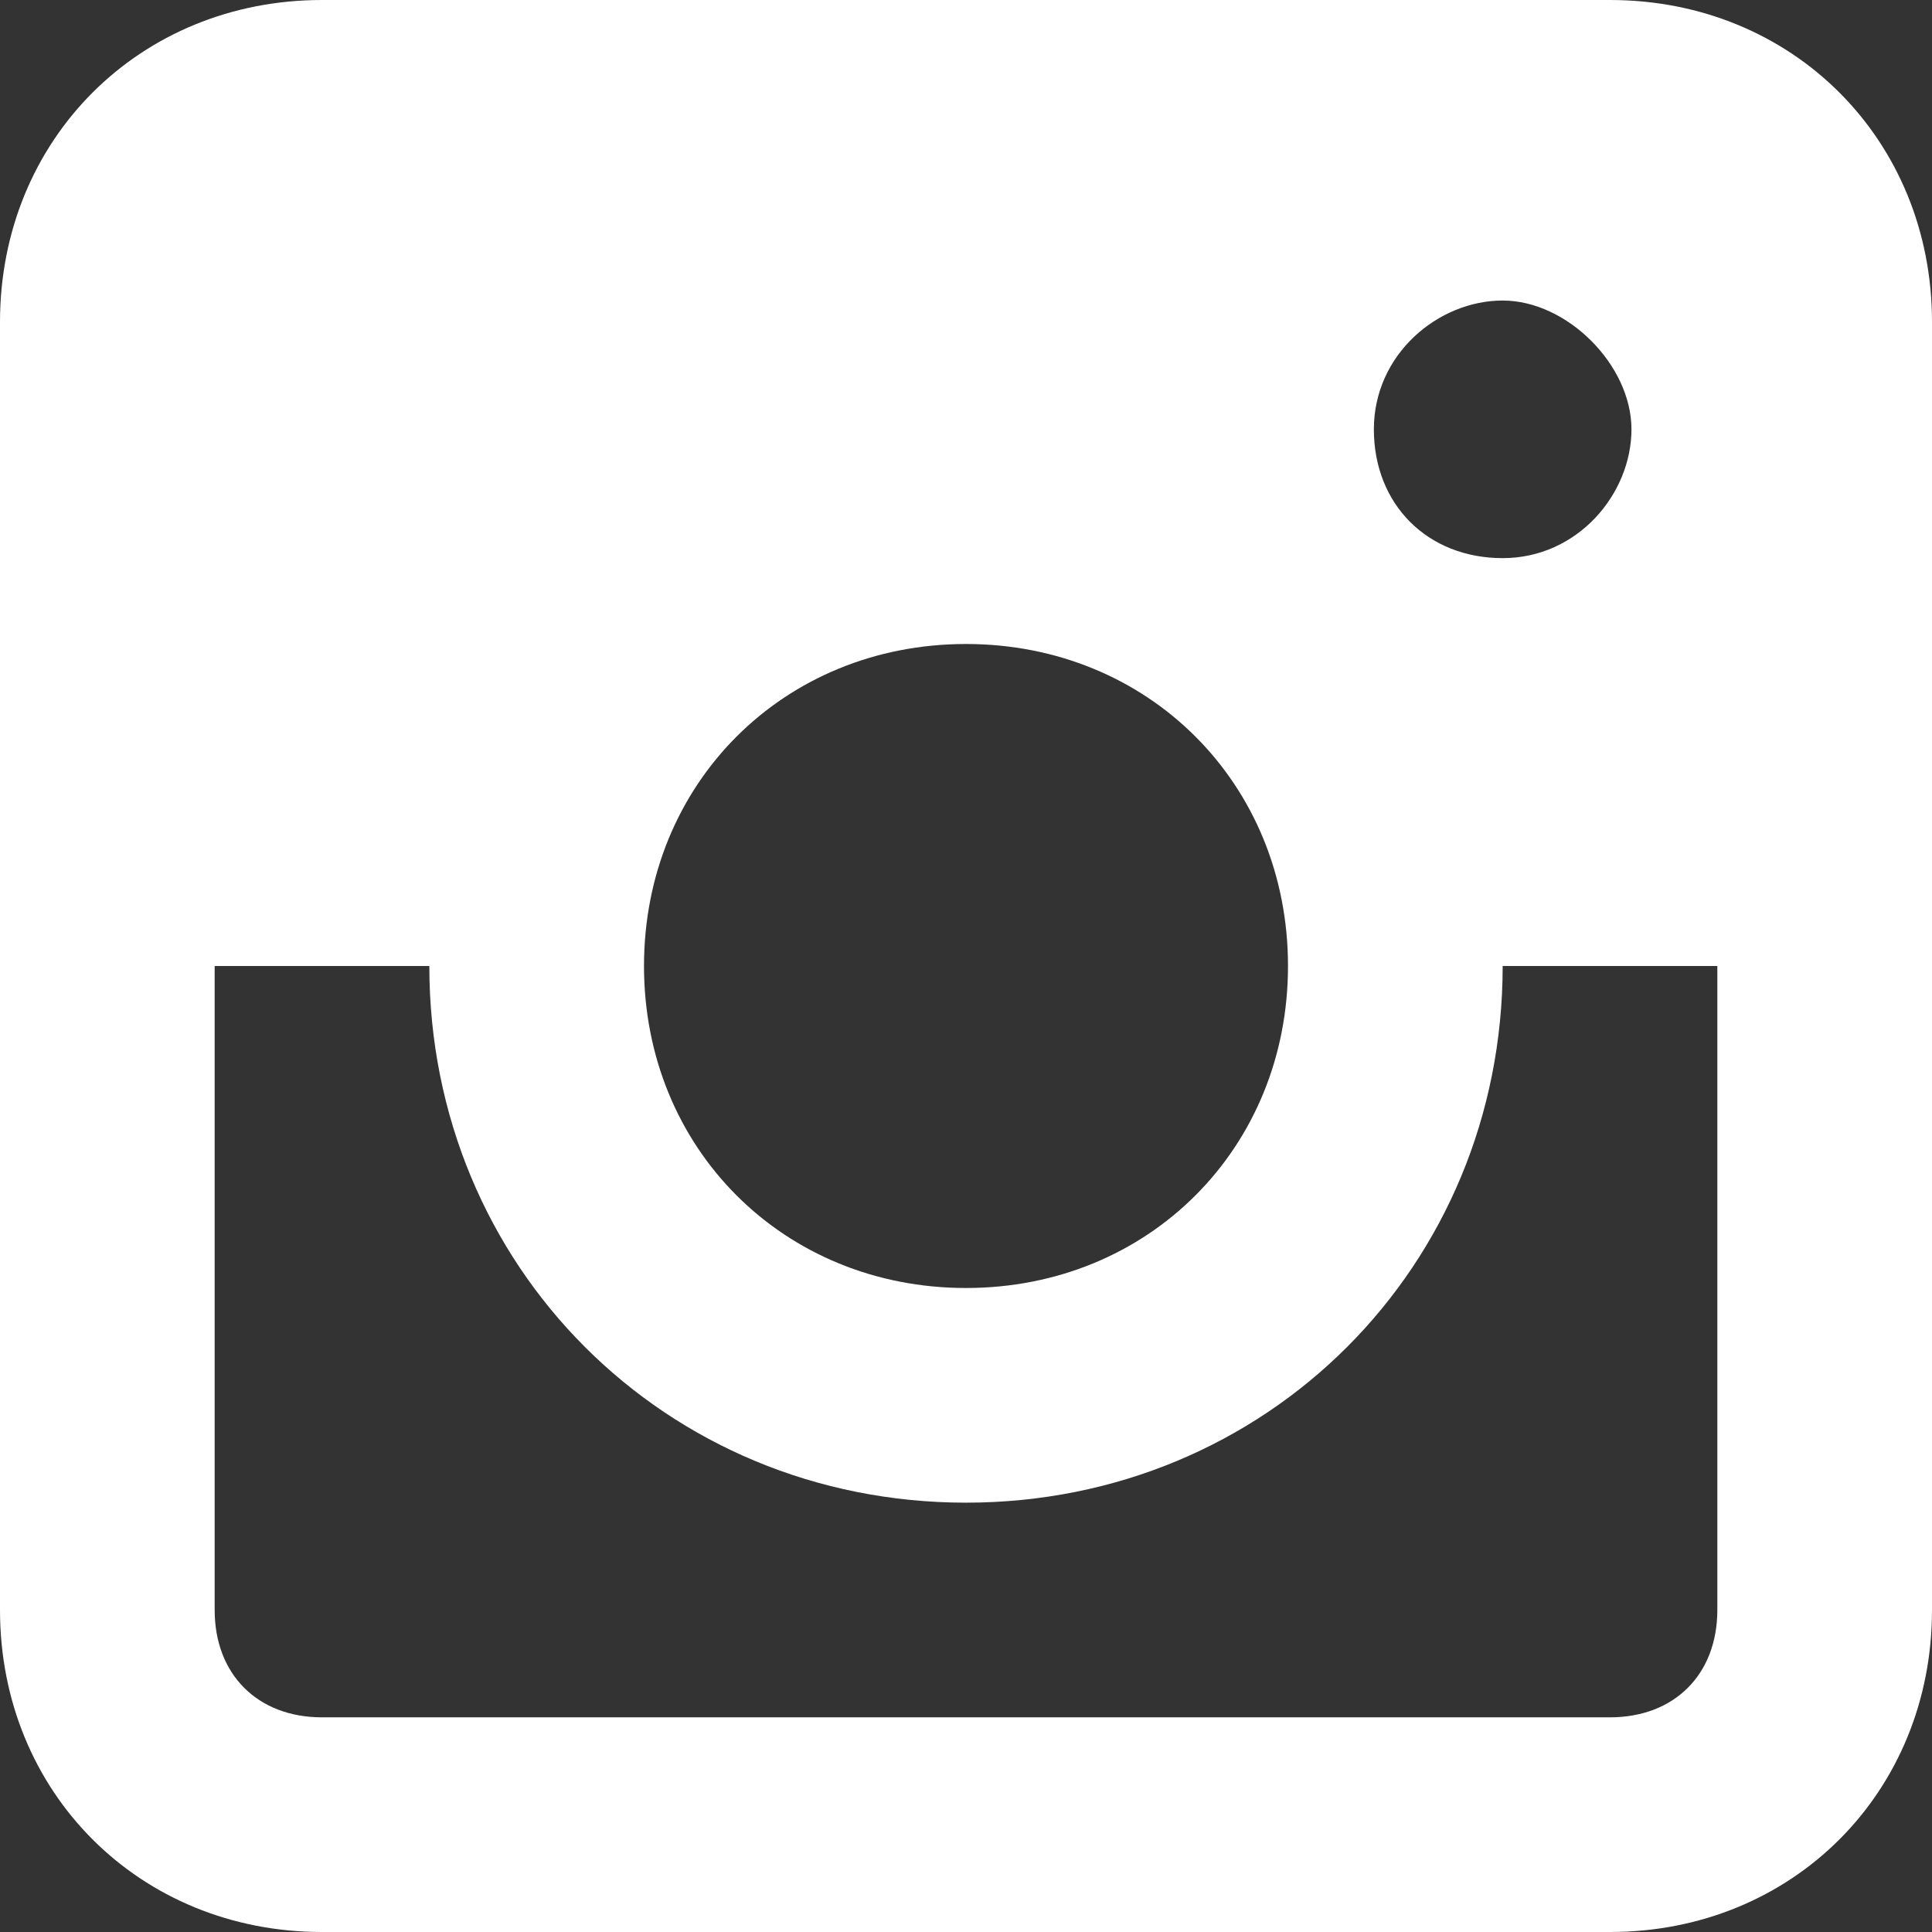 <svg width="36" height="36" viewBox="0 0 36 36" fill="none" xmlns="http://www.w3.org/2000/svg">
<rect x="0" y="0" width="36" height="36" fill="#333333" stroke="none"/>
<path d="M30 0H6C2.6 0 0 2.6 0 6V30C0 33.4 2.6 36 6 36H30C33.4 36 36 33.4 36 30V6C36 2.6 33.4 0 30 0ZM18 12C21.4 12 24 14.6 24 18C24 21.4 21.4 24 18 24C14.6 24 12 21.4 12 18C12 14.6 14.6 12 18 12ZM25.6 8C25.6 6.6 26.8 5.6 28 5.6C29.2 5.6 30.4 6.8 30.4 8C30.4 9.2 29.4 10.4 28 10.4C26.6 10.4 25.6 9.4 25.6 8ZM30 32H6C4.8 32 4 31.2 4 30V18H8C8 23.6 12.4 28 18 28C23.6 28 28 23.6 28 18H32V30C32 31.2 31.2 32 30 32Z" fill="white"/>
</svg>
